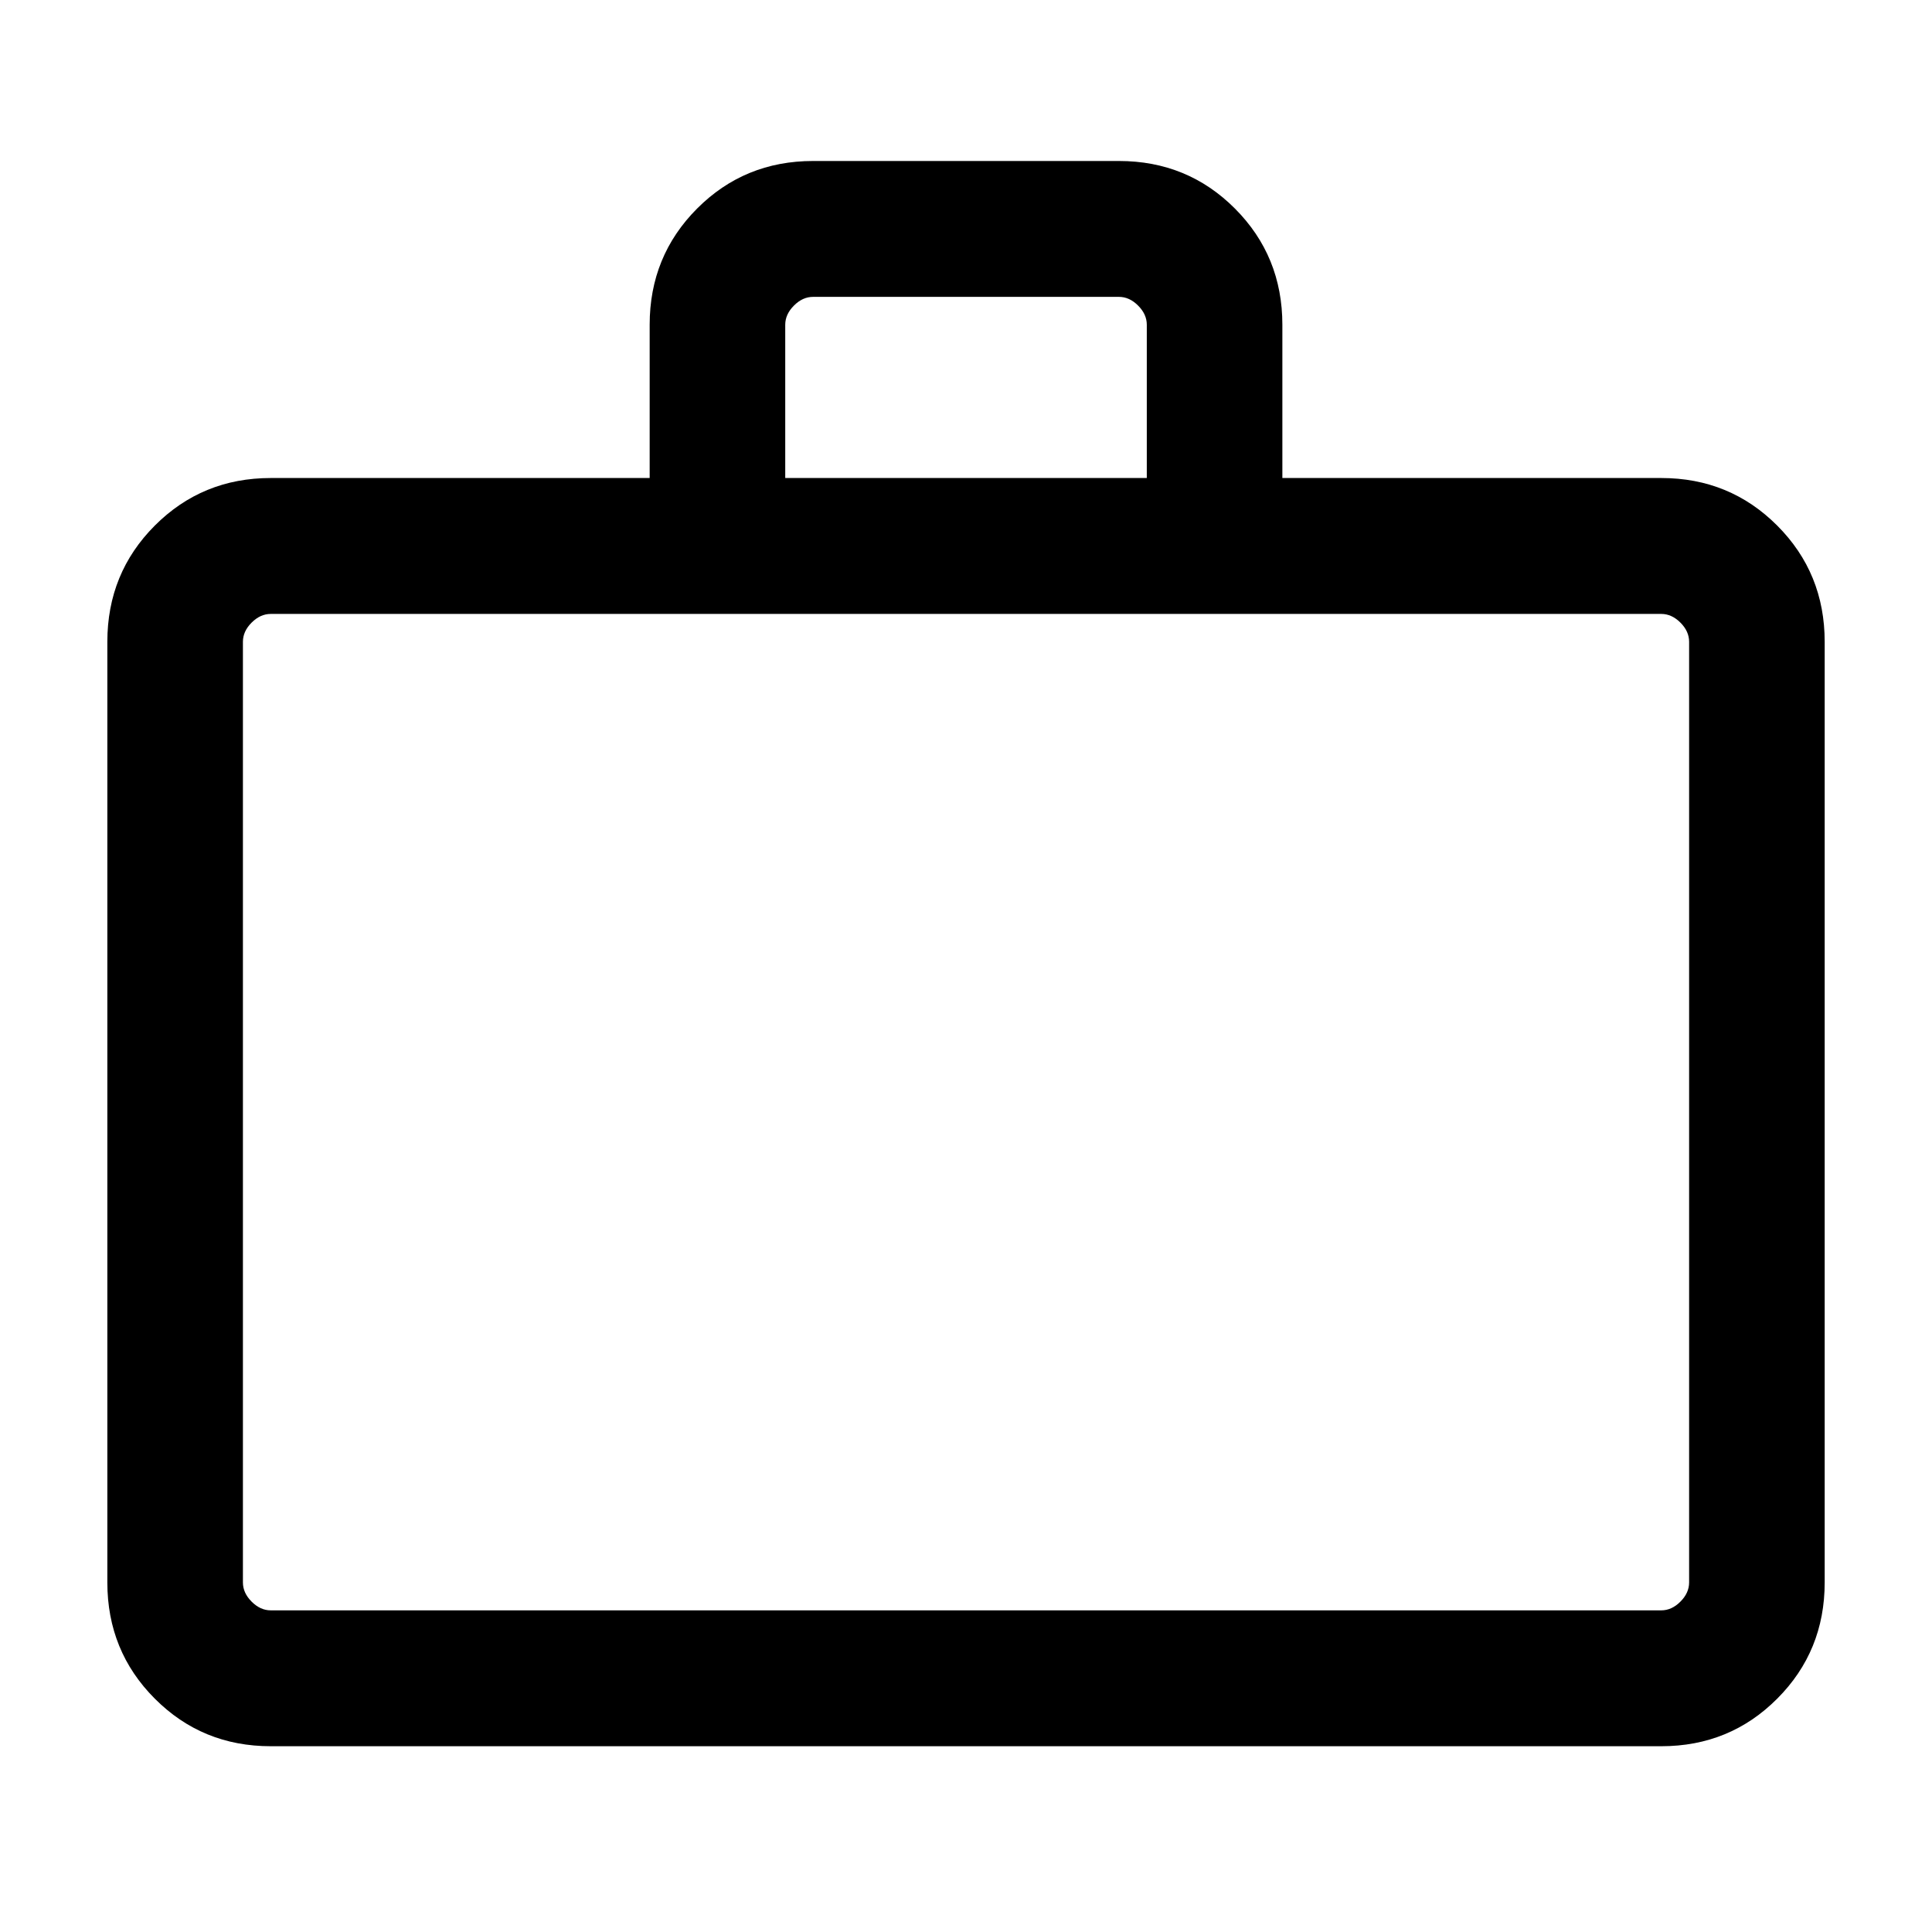 <?xml version="1.0" encoding="UTF-8"?>
<svg width="64px" height="64px" viewBox="0 0 64 64" version="1.1" xmlns="http://www.w3.org/2000/svg" xmlns:xlink="http://www.w3.org/1999/xlink">
    <title>F8F90C68-8AE6-4802-BAB1-2A0D26B7D65E</title>
    <g id="📋-Core" stroke="none" stroke-width="1" fill="none" fill-rule="evenodd">
        <g id="Home-(1440)" transform="translate(-440, -1411)" fill="#000000" fill-rule="nonzero">
            <g id="Body" transform="translate(0, 1198)">
                <g id="Who-We-Hire" transform="translate(112, 0)">
                    <g id="Professionals" transform="translate(312, 194)">
                        <g id="icons/Functional/Professionals" transform="translate(16, 19)">
                            <g id="work_FILL0_wght300_GRAD0_opsz24-(1)" transform="translate(3.556, 5.333)">
                                <path d="M5.413,52.513 C3.9,52.513 2.62,51.988 1.572,50.937 C0.524,49.887 0,48.604 0,47.088 L0,15.927 C0,14.411 0.524,13.128 1.572,12.078 C2.62,11.028 3.9,10.502 5.413,10.502 L17.965,10.502 L17.965,5.424 C17.965,3.909 18.489,2.626 19.537,1.575 C20.585,0.525 21.865,0 23.378,0 L33.511,0 C35.024,0 36.304,0.525 37.352,1.575 C38.4,2.626 38.924,3.909 38.924,5.424 L38.924,10.502 L51.476,10.502 C52.989,10.502 54.269,11.028 55.317,12.078 C56.365,13.128 56.889,14.411 56.889,15.927 L56.889,47.088 C56.889,48.604 56.365,49.887 55.317,50.937 C54.269,51.988 52.989,52.513 51.476,52.513 L5.413,52.513 Z M5.413,48.012 L51.476,48.012 C51.707,48.012 51.918,47.916 52.11,47.723 C52.302,47.531 52.398,47.319 52.398,47.088 L52.398,15.927 C52.398,15.696 52.302,15.484 52.11,15.292 C51.918,15.1 51.707,15.004 51.476,15.004 L5.413,15.004 C5.182,15.004 4.971,15.1 4.779,15.292 C4.587,15.484 4.491,15.696 4.491,15.927 L4.491,47.088 C4.491,47.319 4.587,47.531 4.779,47.723 C4.971,47.916 5.182,48.012 5.413,48.012 Z M22.456,10.502 L34.433,10.502 L34.433,5.424 C34.433,5.194 34.337,4.982 34.145,4.79 C33.953,4.597 33.742,4.501 33.511,4.501 L23.378,4.501 C23.147,4.501 22.936,4.597 22.744,4.79 C22.552,4.982 22.456,5.194 22.456,5.424 L22.456,10.502 Z M4.603,48.012 L4.603,15.004 L4.603,48.012 Z" id="Shape"></path>
                            </g>
                        </g>
                    </g>
                </g>
            </g>
        </g>
    </g>
</svg>